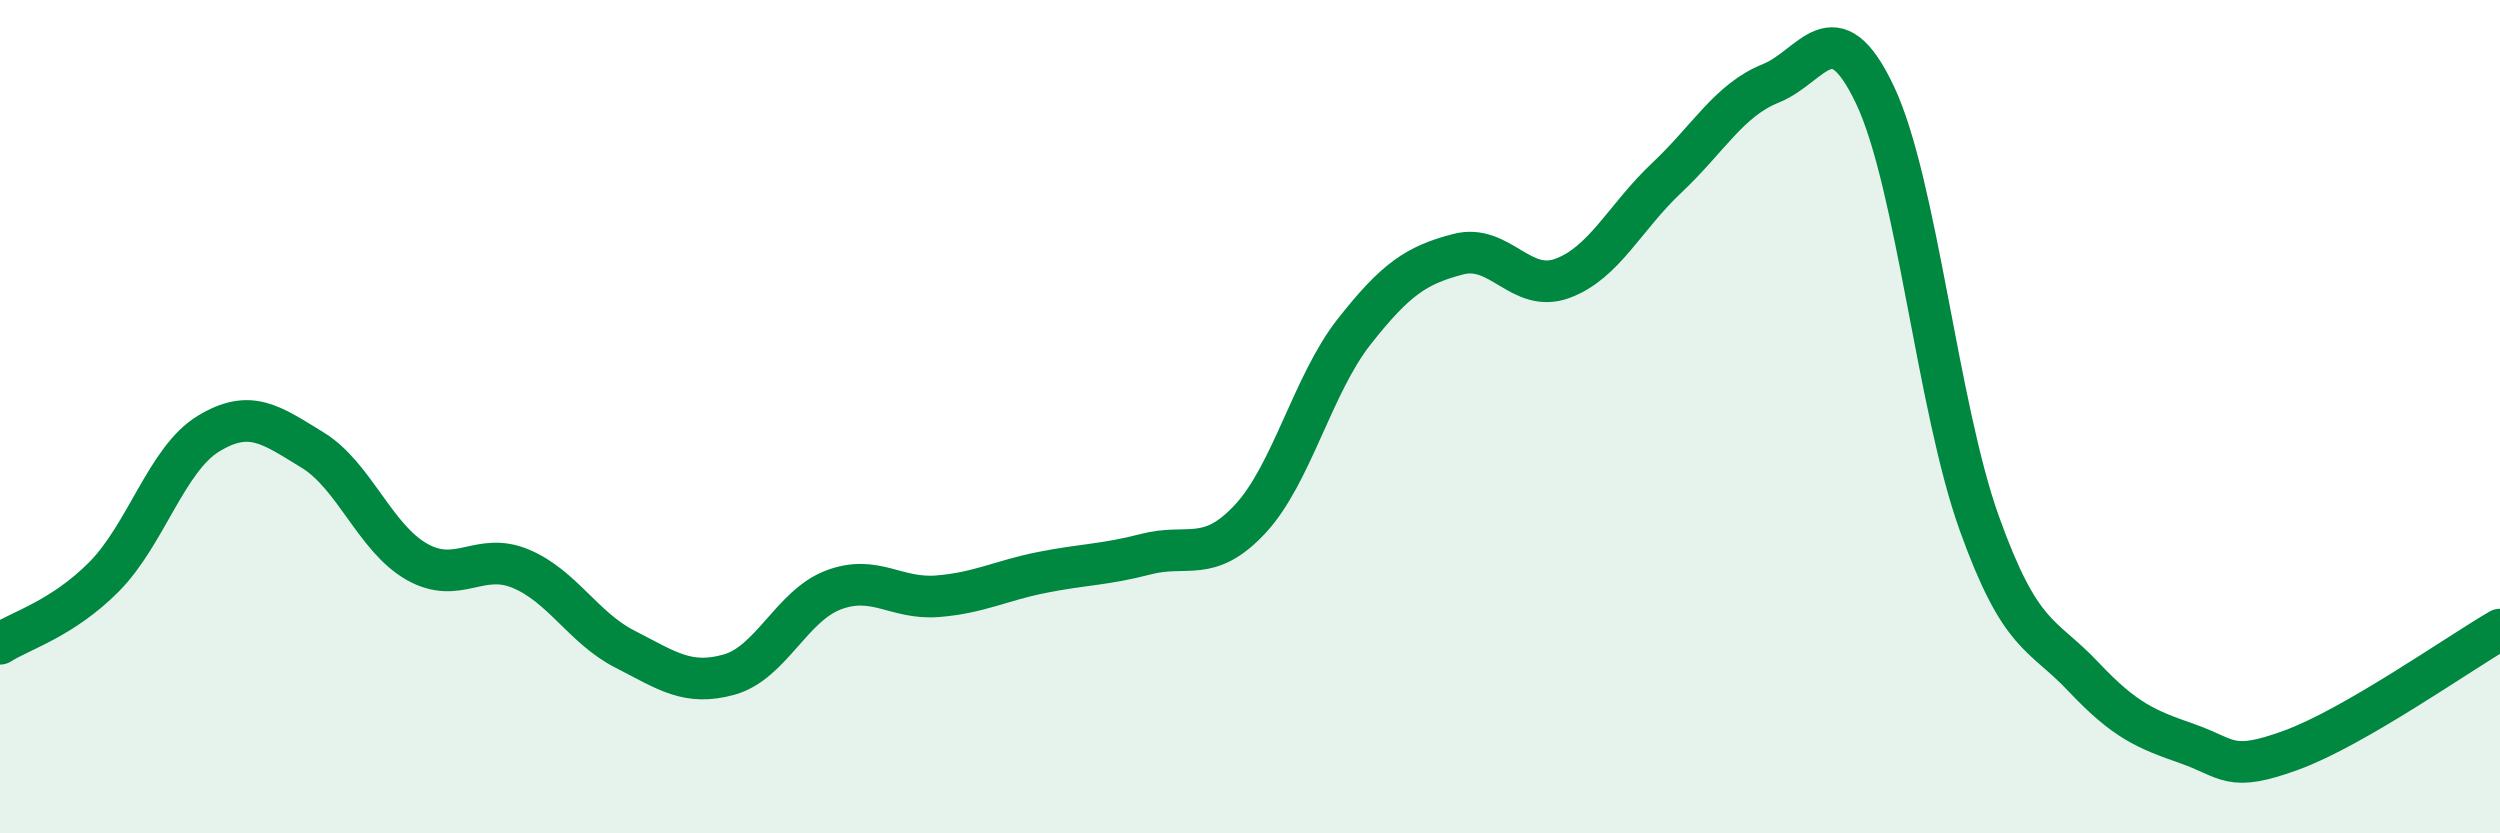 
    <svg width="60" height="20" viewBox="0 0 60 20" xmlns="http://www.w3.org/2000/svg">
      <path
        d="M 0,15.45 C 0.5,15.13 1.5,14.85 2.5,13.84 C 3.5,12.83 4,11.02 5,10.41 C 6,9.8 6.5,10.19 7.5,10.8 C 8.5,11.41 9,12.91 10,13.48 C 11,14.05 11.5,13.23 12.5,13.65 C 13.5,14.07 14,15.07 15,15.58 C 16,16.09 16.5,16.47 17.5,16.19 C 18.5,15.91 19,14.54 20,14.16 C 21,13.78 21.5,14.39 22.5,14.31 C 23.5,14.23 24,13.94 25,13.74 C 26,13.54 26.5,13.56 27.5,13.3 C 28.5,13.04 29,13.53 30,12.46 C 31,11.39 31.5,9.23 32.5,7.96 C 33.5,6.69 34,6.36 35,6.1 C 36,5.84 36.5,7.05 37.5,6.68 C 38.5,6.31 39,5.21 40,4.27 C 41,3.33 41.5,2.4 42.5,2 C 43.5,1.6 44,0.17 45,2.28 C 46,4.39 46.5,9.76 47.5,12.55 C 48.5,15.34 49,15.18 50,16.24 C 51,17.3 51.5,17.5 52.5,17.85 C 53.5,18.2 53.5,18.55 55,18 C 56.5,17.45 59,15.69 60,15.11L60 20L0 20Z"
        fill="#008740"
        opacity="0.1"
        stroke-linecap="round"
        stroke-linejoin="round"
      />
      <path
        d="M 0,15.45 C 0.5,15.13 1.5,14.85 2.5,13.84 C 3.5,12.83 4,11.02 5,10.41 C 6,9.8 6.5,10.19 7.5,10.8 C 8.5,11.41 9,12.91 10,13.48 C 11,14.05 11.5,13.23 12.5,13.65 C 13.5,14.07 14,15.07 15,15.58 C 16,16.09 16.5,16.47 17.5,16.19 C 18.5,15.91 19,14.54 20,14.16 C 21,13.78 21.5,14.39 22.5,14.31 C 23.5,14.23 24,13.94 25,13.74 C 26,13.54 26.5,13.56 27.5,13.3 C 28.5,13.04 29,13.53 30,12.46 C 31,11.39 31.5,9.23 32.5,7.96 C 33.5,6.69 34,6.36 35,6.1 C 36,5.84 36.5,7.05 37.5,6.68 C 38.5,6.31 39,5.21 40,4.27 C 41,3.33 41.5,2.4 42.5,2 C 43.5,1.6 44,0.17 45,2.28 C 46,4.39 46.5,9.76 47.5,12.55 C 48.5,15.34 49,15.18 50,16.24 C 51,17.3 51.5,17.5 52.5,17.85 C 53.5,18.2 53.5,18.55 55,18 C 56.5,17.45 59,15.69 60,15.11"
        stroke="#008740"
        stroke-width="1"
        fill="none"
        stroke-linecap="round"
        stroke-linejoin="round"
      />
    </svg>
  